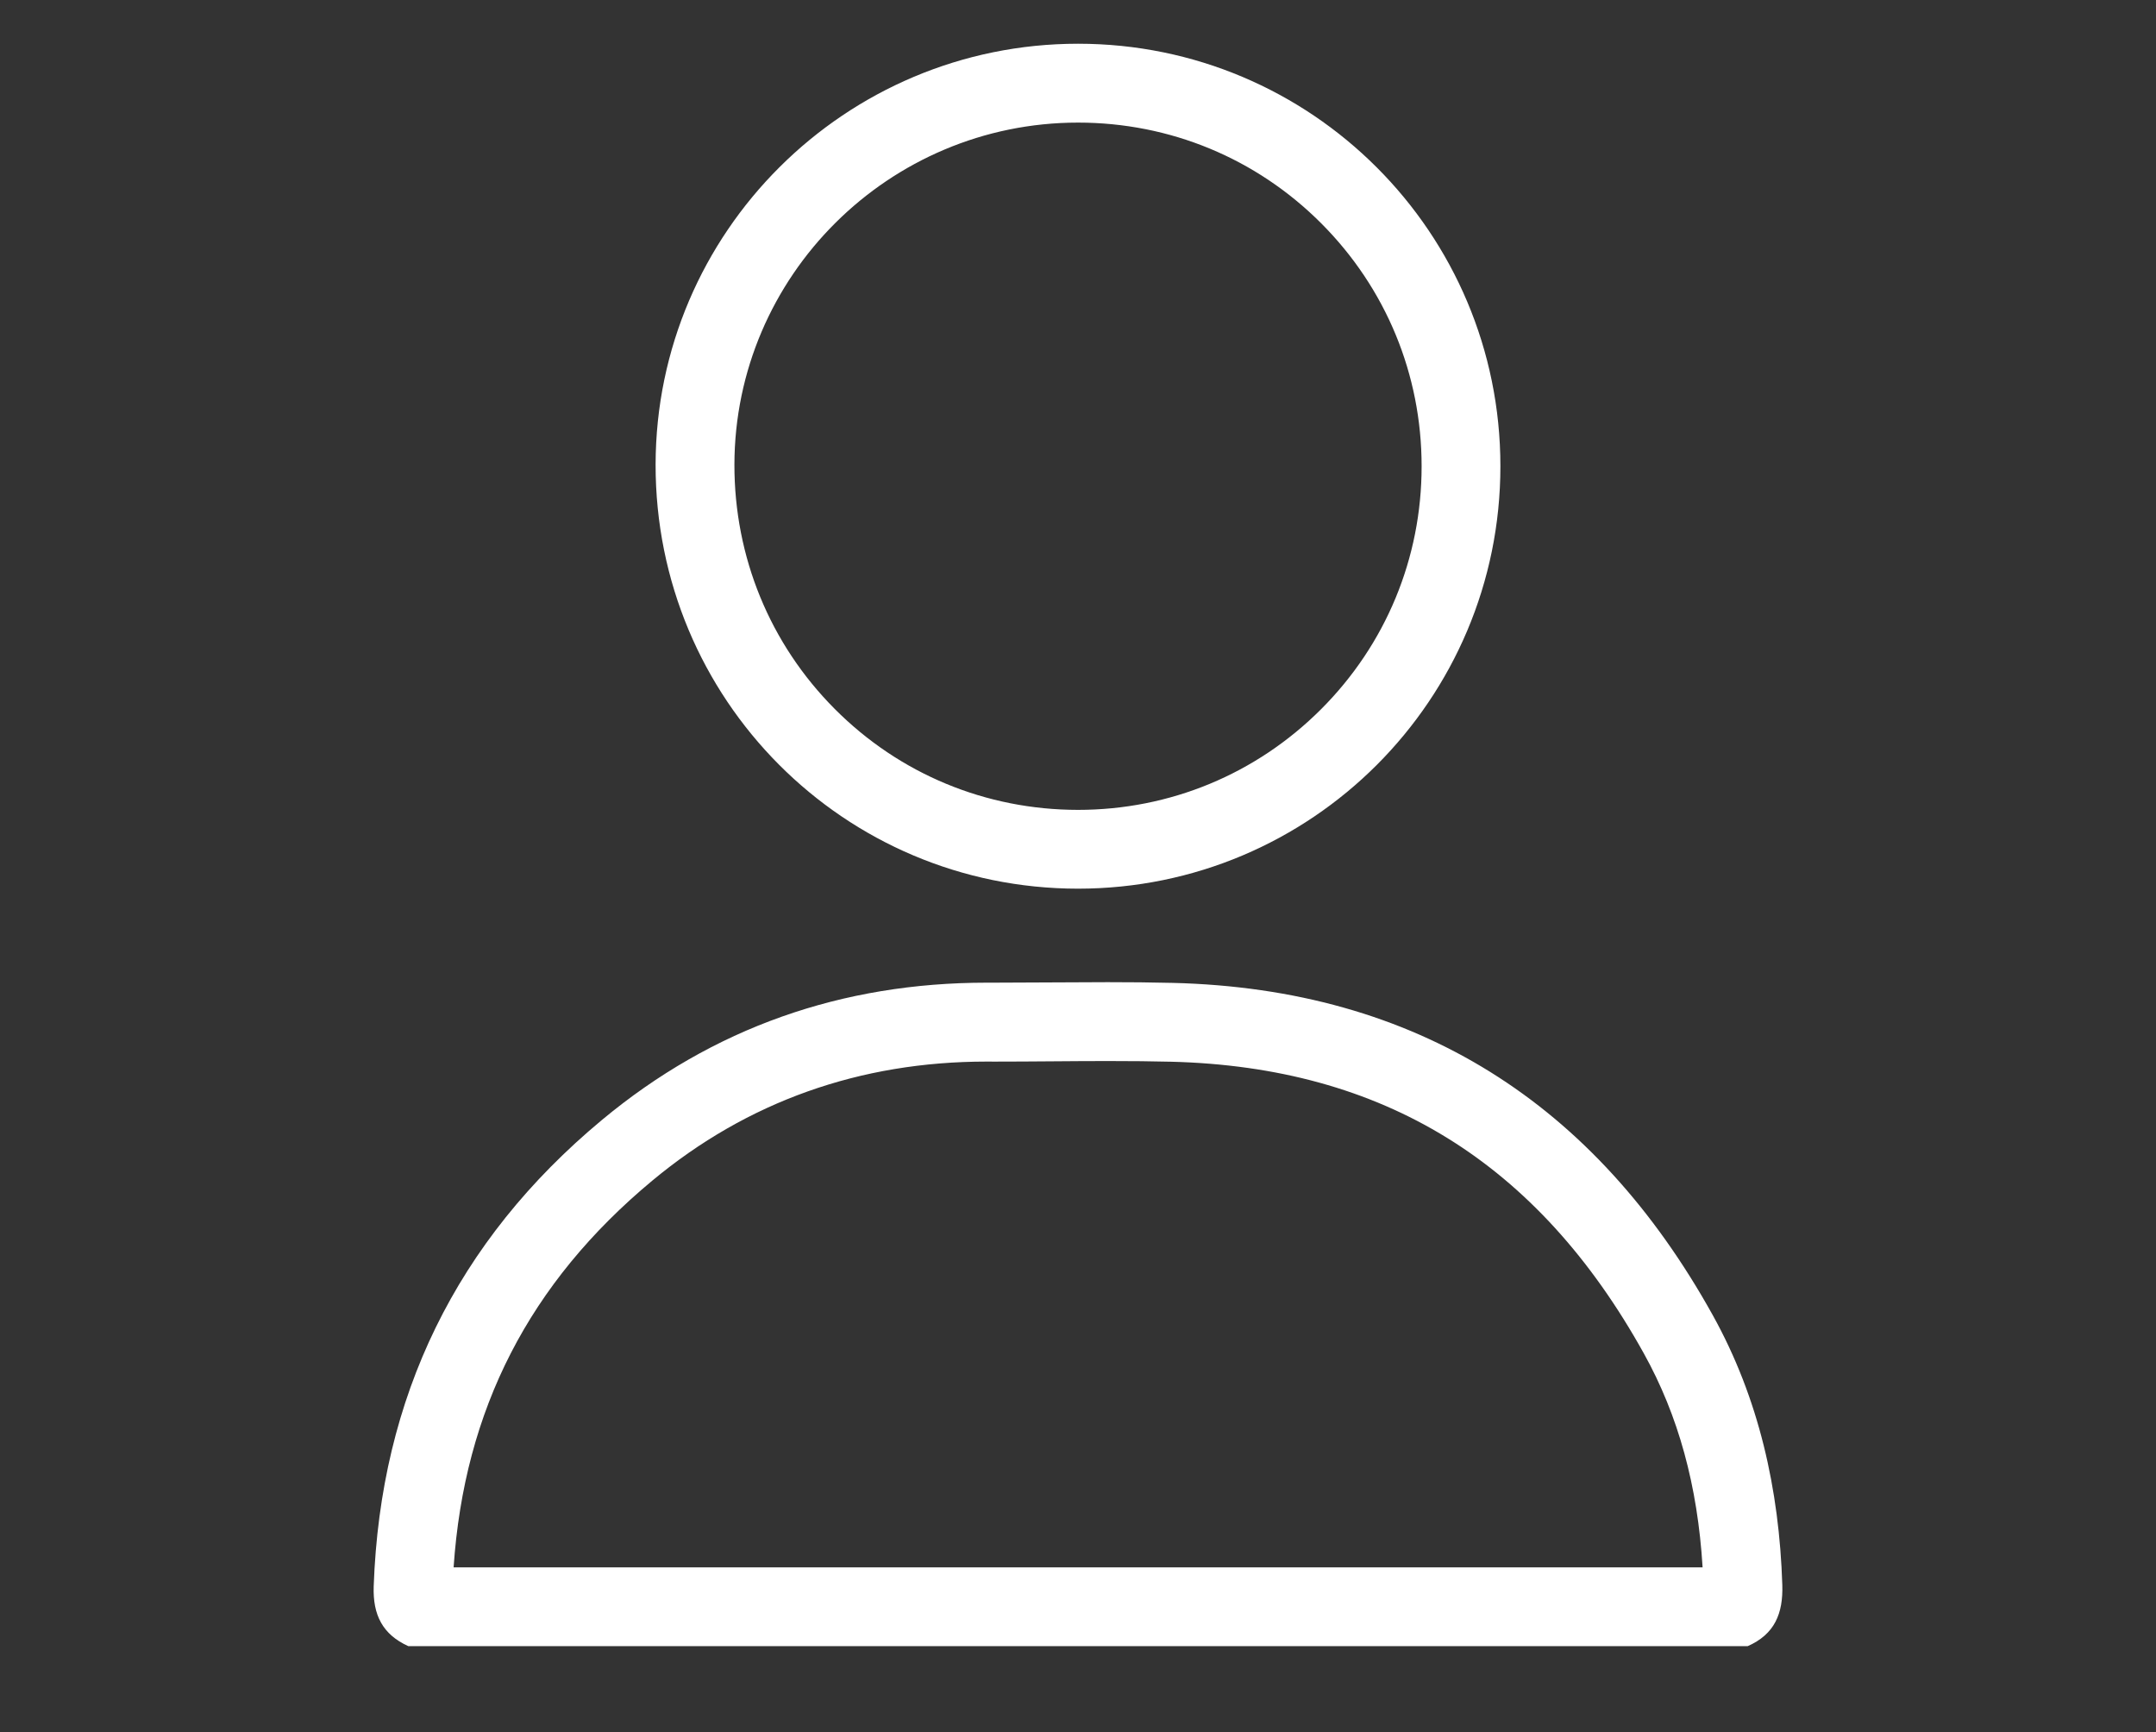 <?xml version="1.0" encoding="utf-8"?>
<!-- Generator: Adobe Illustrator 15.1.0, SVG Export Plug-In . SVG Version: 6.00 Build 0)  -->
<!DOCTYPE svg PUBLIC "-//W3C//DTD SVG 1.1//EN" "http://www.w3.org/Graphics/SVG/1.1/DTD/svg11.dtd">
<svg version="1.1" id="Layer_1" xmlns="http://www.w3.org/2000/svg" xmlns:xlink="http://www.w3.org/1999/xlink" x="0px" y="0px"
	 width="61px" height="49px" viewBox="0 0 61 49" enable-background="new 0 0 61 49" xml:space="preserve">
<rect x="0" y="0" width="61" height="49" fill="#333333" stroke="none"/>
<title>Icon/eComm/price match</title>
<g>
	<path fill="#FFFFFF" d="M31.342,30.015c0.685,0,1.251,0.006,1.782,0.019c6.007,0.148,10.385,2.849,13.386,8.253
		c0.976,1.756,1.521,3.74,1.662,6.051H12.834c0.301-4.465,2.144-8.049,5.621-10.94c2.687-2.234,5.87-3.368,9.463-3.368h0.035
		l0.175,0.001c0.543,0,1.092-0.004,1.622-0.008C30.273,30.019,30.813,30.015,31.342,30.015 M31.342,27.784
		c-1.07,0-2.143,0.014-3.214,0.014c-0.058,0-0.114,0-0.172,0c-0.013,0-0.025,0-0.038,0c-4.09,0-7.747,1.271-10.889,3.885
		c-4.113,3.42-6.267,7.828-6.456,13.193c-0.026,0.807,0.25,1.359,0.98,1.691h37.894c0.762-0.334,1.007-0.922,0.98-1.736
		c-0.087-2.695-0.661-5.275-1.968-7.628c-3.323-5.984-8.372-9.229-15.281-9.399C32.567,27.789,31.954,27.784,31.342,27.784
		L31.342,27.784z"/>
	<path fill="#FFFFFF" d="M30.502,3.468c2.599,0,5.04,1.01,6.875,2.845c1.834,1.835,2.845,4.277,2.845,6.877
		c0,2.598-1.011,5.039-2.846,6.874c-1.836,1.835-4.278,2.846-6.876,2.846c-2.605-0.001-5.05-1.015-6.882-2.855
		c-1.834-1.841-2.842-4.296-2.839-6.911C20.788,7.808,25.149,3.468,30.502,3.468 M30.502,1.237c-6.588,0-11.942,5.333-11.953,11.902
		c-0.008,6.641,5.328,11.997,11.95,12c6.606,0,11.952-5.347,11.952-11.95C42.451,6.584,37.107,1.237,30.502,1.237L30.502,1.237z"/>
</g>
</svg>
